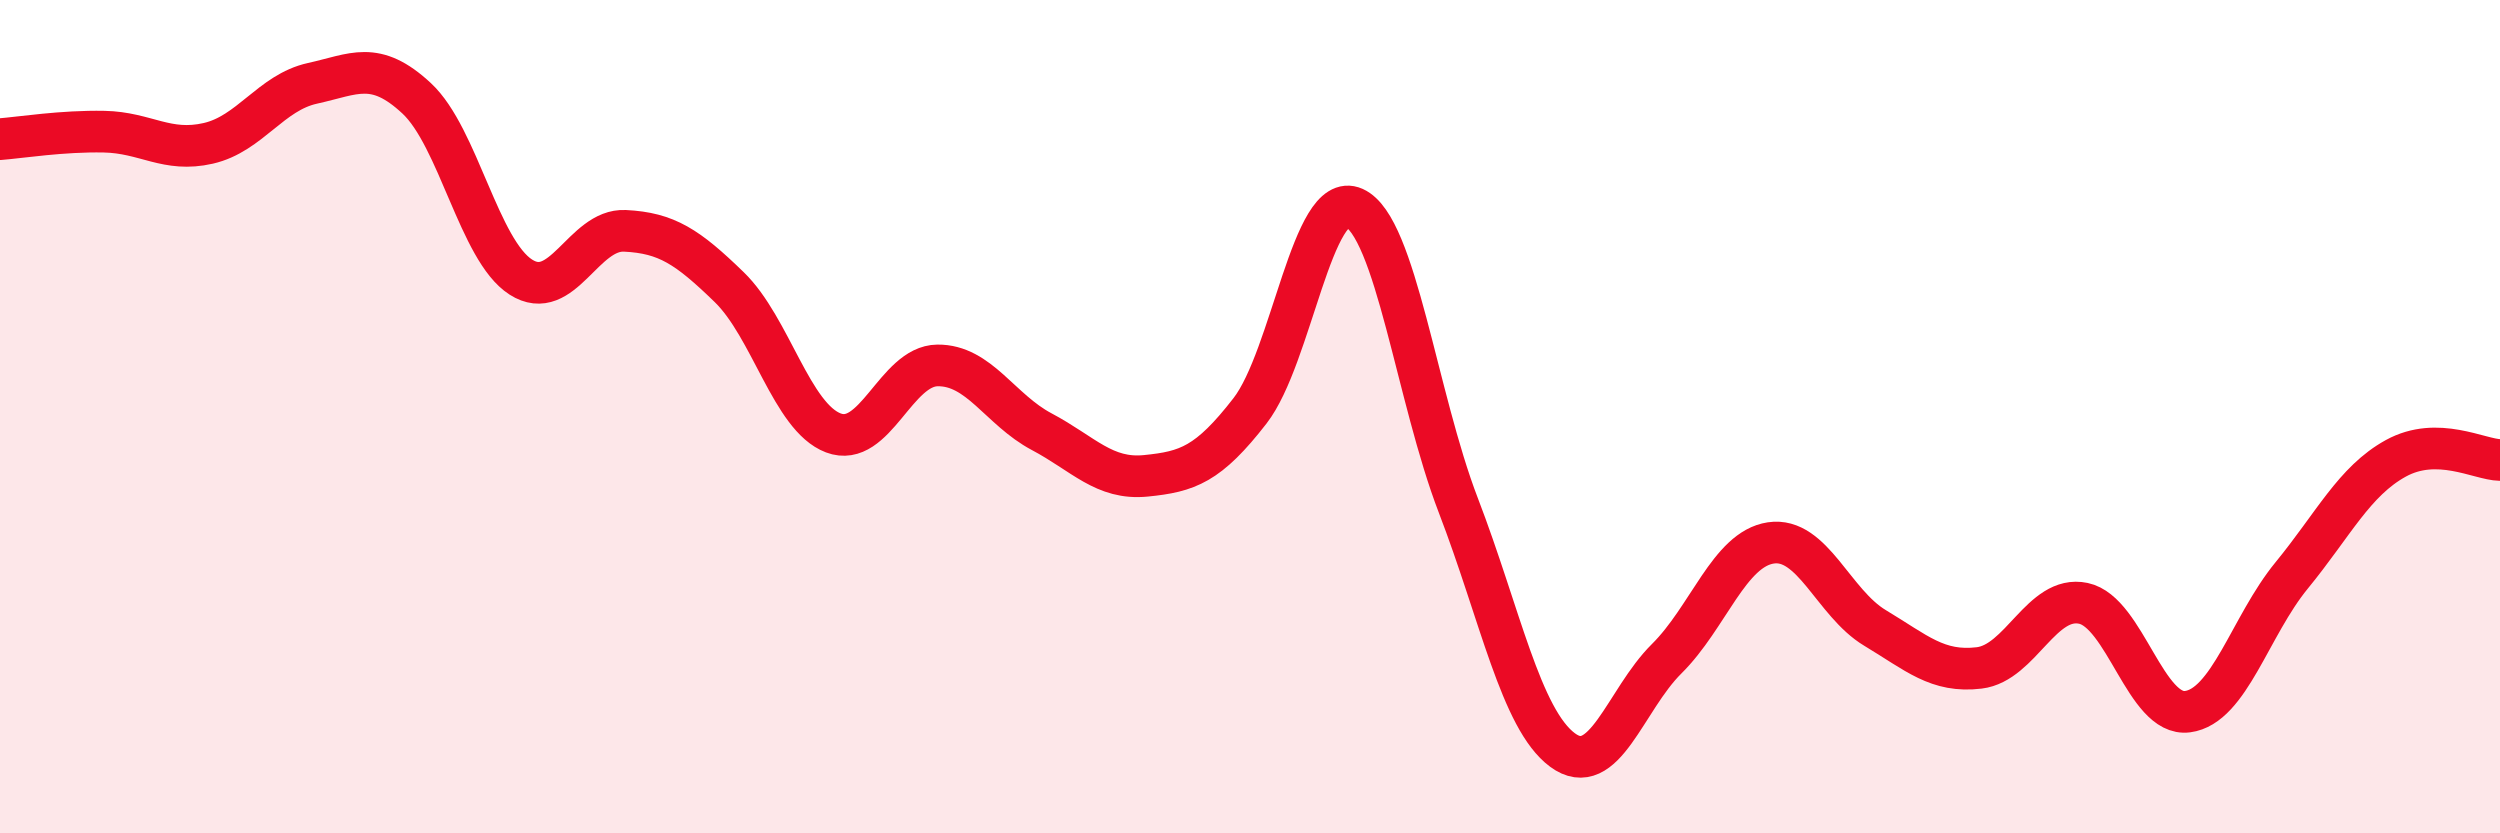 
    <svg width="60" height="20" viewBox="0 0 60 20" xmlns="http://www.w3.org/2000/svg">
      <path
        d="M 0,3.34 C 0.5,3.3 1.5,3.14 2.5,3.16 C 3.5,3.18 4,3.67 5,3.44 C 6,3.21 6.5,2.22 7.5,2 C 8.5,1.78 9,1.43 10,2.36 C 11,3.29 11.5,6.01 12.5,6.65 C 13.5,7.29 14,5.49 15,5.54 C 16,5.59 16.5,5.92 17.5,6.89 C 18.5,7.86 19,10.01 20,10.39 C 21,10.77 21.5,8.78 22.5,8.77 C 23.5,8.76 24,9.83 25,10.36 C 26,10.89 26.5,11.52 27.5,11.42 C 28.5,11.32 29,11.15 30,9.86 C 31,8.57 31.5,4.54 32.5,4.99 C 33.5,5.44 34,9.53 35,12.13 C 36,14.73 36.5,17.26 37.5,18 C 38.5,18.74 39,16.8 40,15.81 C 41,14.82 41.5,13.18 42.5,13.03 C 43.5,12.88 44,14.47 45,15.07 C 46,15.67 46.5,16.15 47.5,16.03 C 48.5,15.91 49,14.27 50,14.48 C 51,14.69 51.5,17.21 52.5,17.08 C 53.5,16.95 54,15.03 55,13.81 C 56,12.59 56.5,11.55 57.5,11 C 58.5,10.45 59.5,11.03 60,11.04L60 20L0 20Z"
        fill="#EB0A25"
        opacity="0.1"
        stroke-linecap="round"
        stroke-linejoin="round"
      />
      <path
        d="M 0,3.34 C 0.5,3.3 1.5,3.14 2.5,3.16 C 3.5,3.18 4,3.67 5,3.44 C 6,3.21 6.5,2.22 7.5,2 C 8.5,1.78 9,1.43 10,2.36 C 11,3.29 11.5,6.01 12.5,6.65 C 13.5,7.29 14,5.49 15,5.54 C 16,5.59 16.5,5.92 17.5,6.89 C 18.5,7.86 19,10.01 20,10.39 C 21,10.77 21.5,8.78 22.5,8.77 C 23.5,8.76 24,9.83 25,10.36 C 26,10.89 26.5,11.52 27.5,11.42 C 28.5,11.32 29,11.15 30,9.86 C 31,8.57 31.5,4.54 32.5,4.99 C 33.5,5.44 34,9.53 35,12.13 C 36,14.73 36.5,17.26 37.5,18 C 38.5,18.74 39,16.8 40,15.81 C 41,14.82 41.5,13.18 42.5,13.03 C 43.5,12.88 44,14.47 45,15.07 C 46,15.67 46.5,16.15 47.5,16.03 C 48.5,15.91 49,14.27 50,14.48 C 51,14.69 51.5,17.21 52.5,17.08 C 53.5,16.95 54,15.03 55,13.81 C 56,12.59 56.5,11.55 57.5,11 C 58.5,10.45 59.5,11.03 60,11.04"
        stroke="#EB0A25"
        stroke-width="1"
        fill="none"
        stroke-linecap="round"
        stroke-linejoin="round"
      />
    </svg>
  